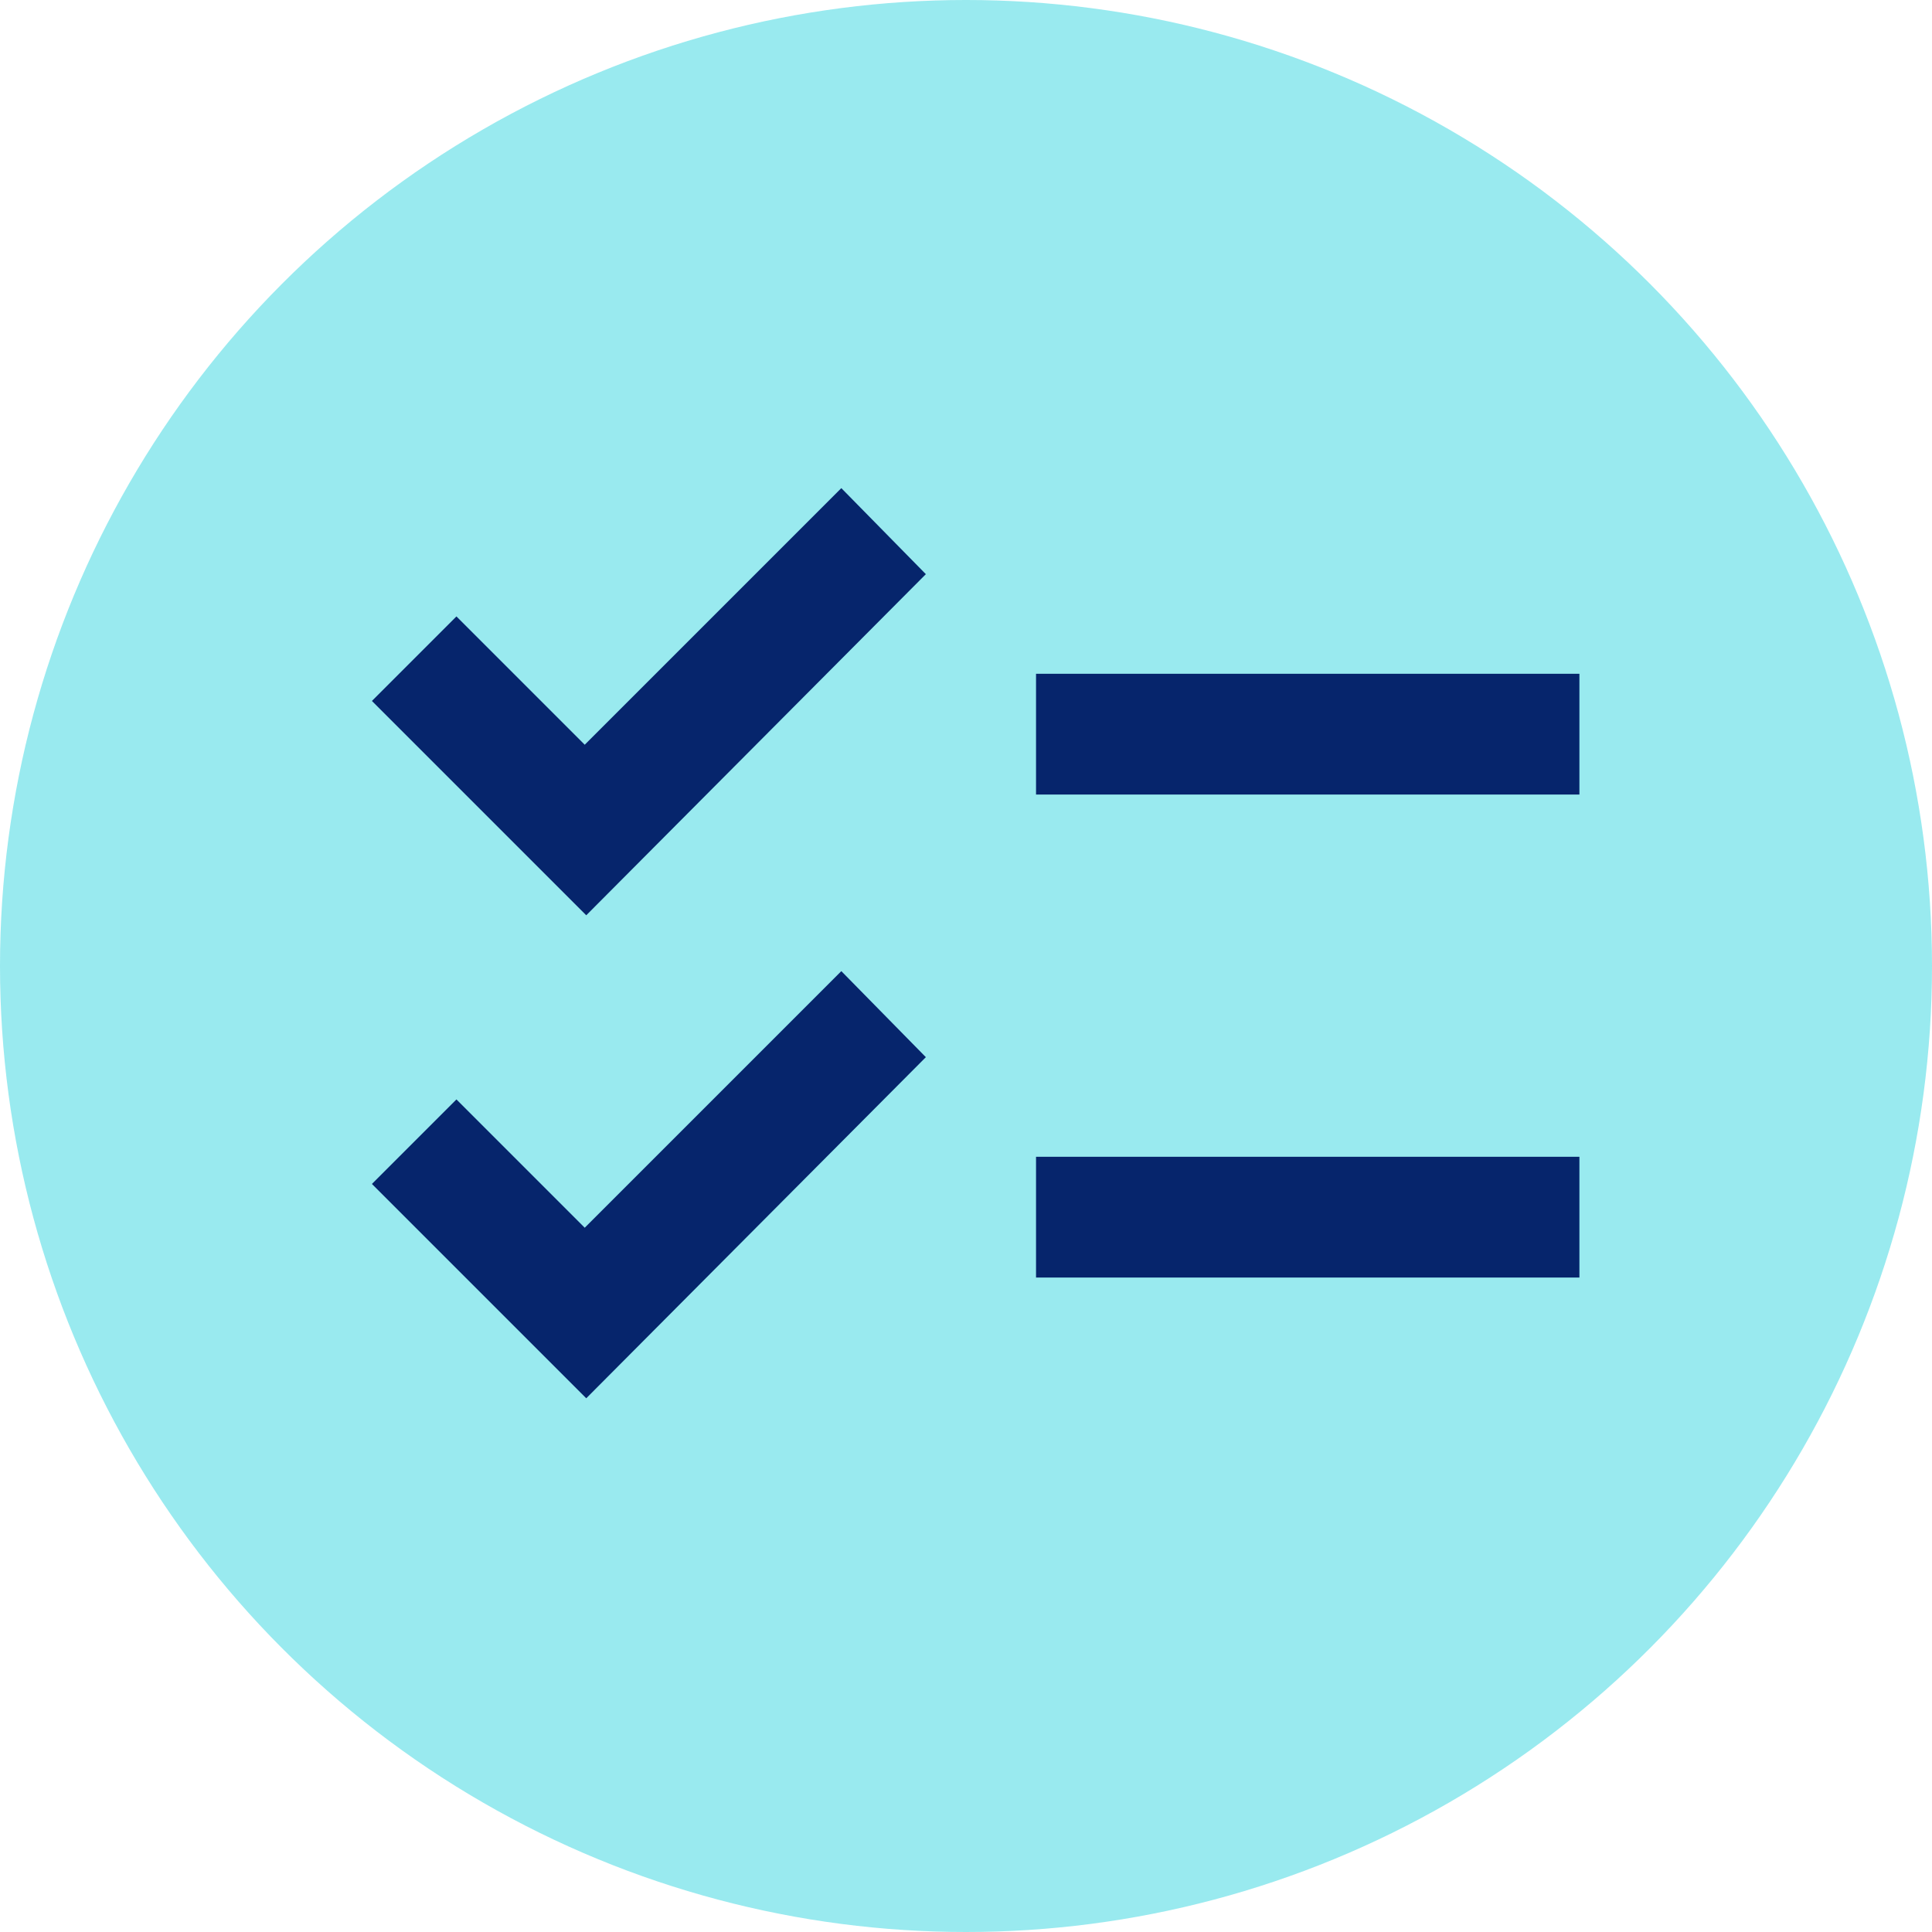 <svg width="100" height="100" viewBox="0 0 100 100" fill="none" xmlns="http://www.w3.org/2000/svg">
<g clip-path="url(#clip0_3_203)">
<circle opacity="0.4" cx="50" cy="50" r="50" fill="#01CBD8"/>
<path d="M30.344 72.375L19.25 61.281L23.625 56.906L30.266 63.547L43.547 50.266L47.922 54.719L30.344 72.375ZM30.344 47.375L19.25 36.281L23.625 31.906L30.266 38.547L43.547 25.266L47.922 29.719L30.344 47.375ZM53.625 66.125V59.875H81.75V66.125H53.625ZM53.625 41.125V34.875H81.75V41.125H53.625Z" fill="#06256C"/>
</g>
<defs>
<clipPath id="clip0_3_203">
<rect width="100" height="100" fill="white"/>
</clipPath>
</defs>
</svg>
